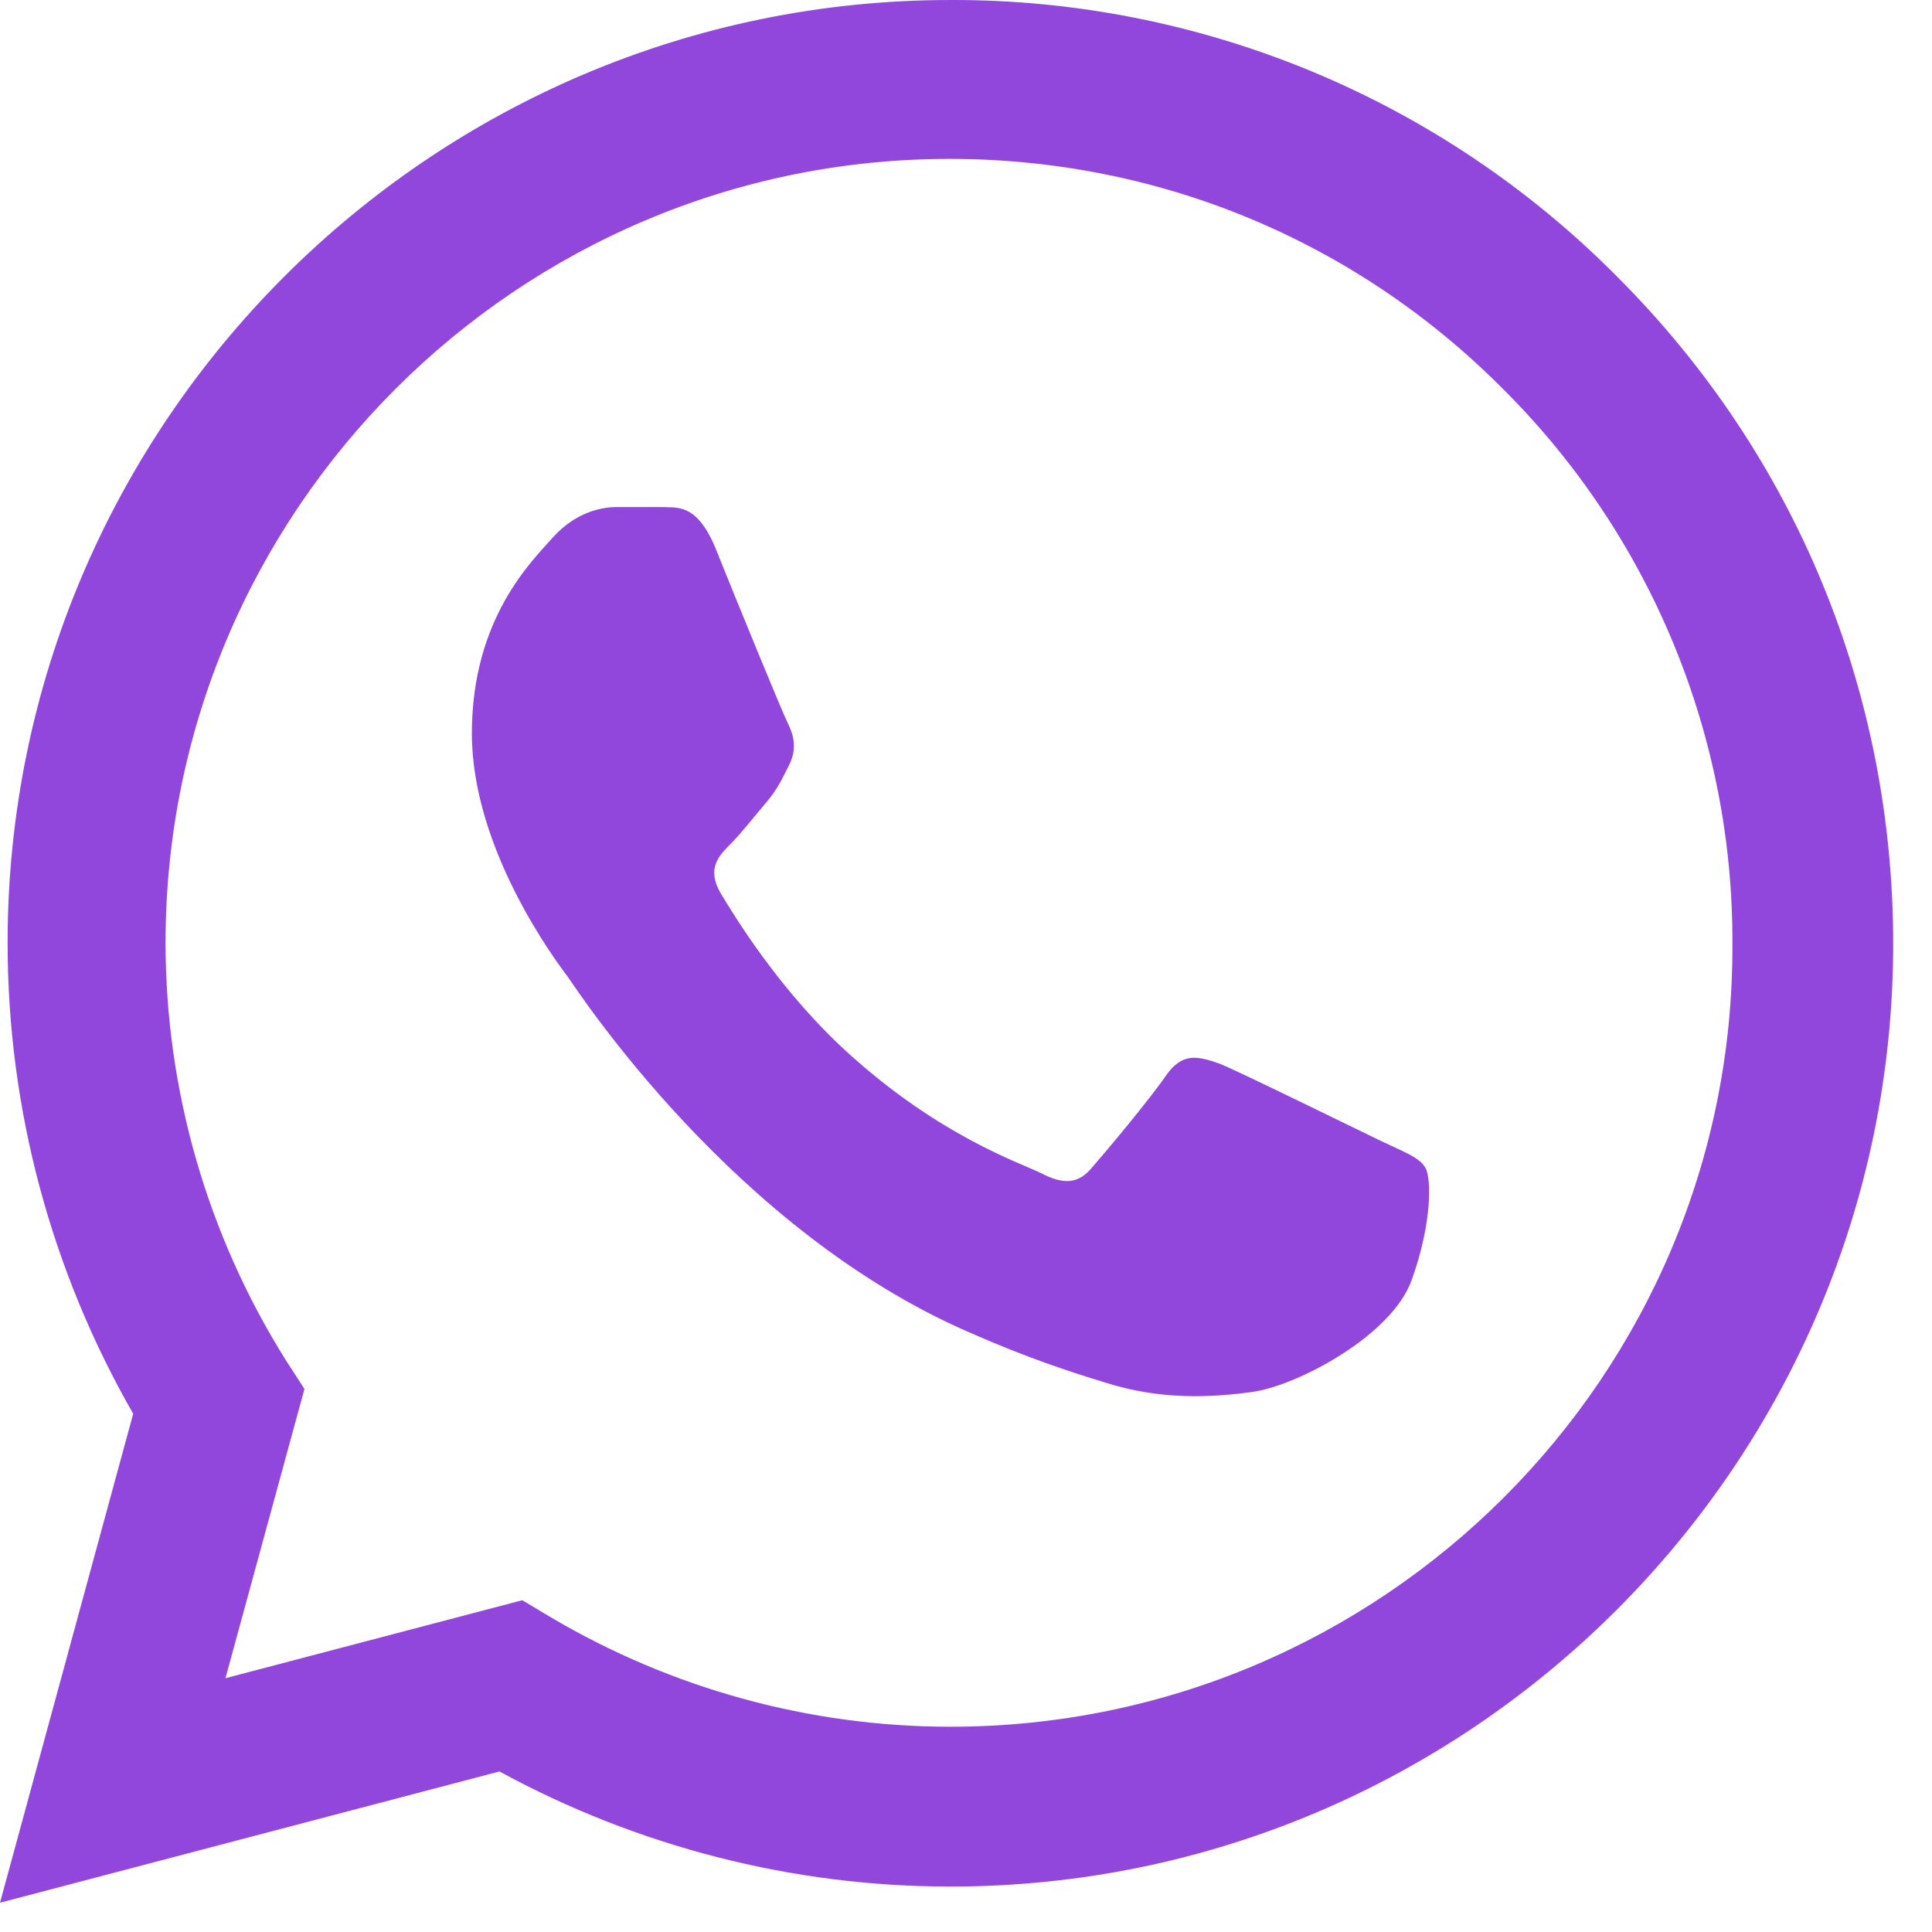 <svg width="33" height="33" viewBox="0 0 33 33" fill="none" xmlns="http://www.w3.org/2000/svg">
<path d="M27.625 4.729C26.135 3.224 24.36 2.031 22.405 1.219C20.449 0.408 18.351 -0.007 16.234 8.75796e-05C7.361 8.75796e-05 0.13 7.231 0.13 16.104C0.13 18.948 0.877 21.71 2.275 24.148L0 32.5L8.531 30.258C10.887 31.541 13.536 32.224 16.234 32.224C25.106 32.224 32.337 24.993 32.337 16.12C32.337 11.814 30.664 7.768 27.625 4.729ZM16.234 29.494C13.829 29.494 11.473 28.844 9.409 27.625L8.921 27.333L3.851 28.665L5.2 23.725L4.875 23.221C3.539 21.088 2.829 18.621 2.828 16.104C2.828 8.726 8.84 2.714 16.218 2.714C19.793 2.714 23.156 4.111 25.675 6.646C26.922 7.888 27.911 9.364 28.583 10.991C29.255 12.617 29.598 14.36 29.591 16.12C29.624 23.498 23.611 29.494 16.234 29.494ZM23.579 19.484C23.172 19.289 21.19 18.314 20.832 18.168C20.459 18.038 20.199 17.973 19.922 18.363C19.646 18.769 18.883 19.679 18.655 19.939C18.427 20.215 18.184 20.248 17.777 20.036C17.371 19.841 16.071 19.403 14.544 18.038C13.341 16.965 12.545 15.649 12.301 15.243C12.074 14.836 12.269 14.625 12.48 14.414C12.659 14.235 12.886 13.943 13.081 13.715C13.276 13.488 13.357 13.309 13.488 13.049C13.617 12.773 13.553 12.545 13.455 12.35C13.357 12.155 12.545 10.173 12.22 9.36C11.895 8.58 11.554 8.678 11.31 8.661H10.53C10.254 8.661 9.831 8.759 9.457 9.165C9.1 9.571 8.06 10.546 8.06 12.529C8.06 14.511 9.506 16.429 9.701 16.689C9.896 16.965 12.545 21.028 16.575 22.766C17.534 23.189 18.281 23.433 18.866 23.611C19.825 23.92 20.703 23.871 21.401 23.774C22.181 23.66 23.79 22.799 24.115 21.856C24.456 20.914 24.456 20.118 24.343 19.939C24.229 19.76 23.985 19.679 23.579 19.484Z" fill="#9147DC"/>
</svg>
